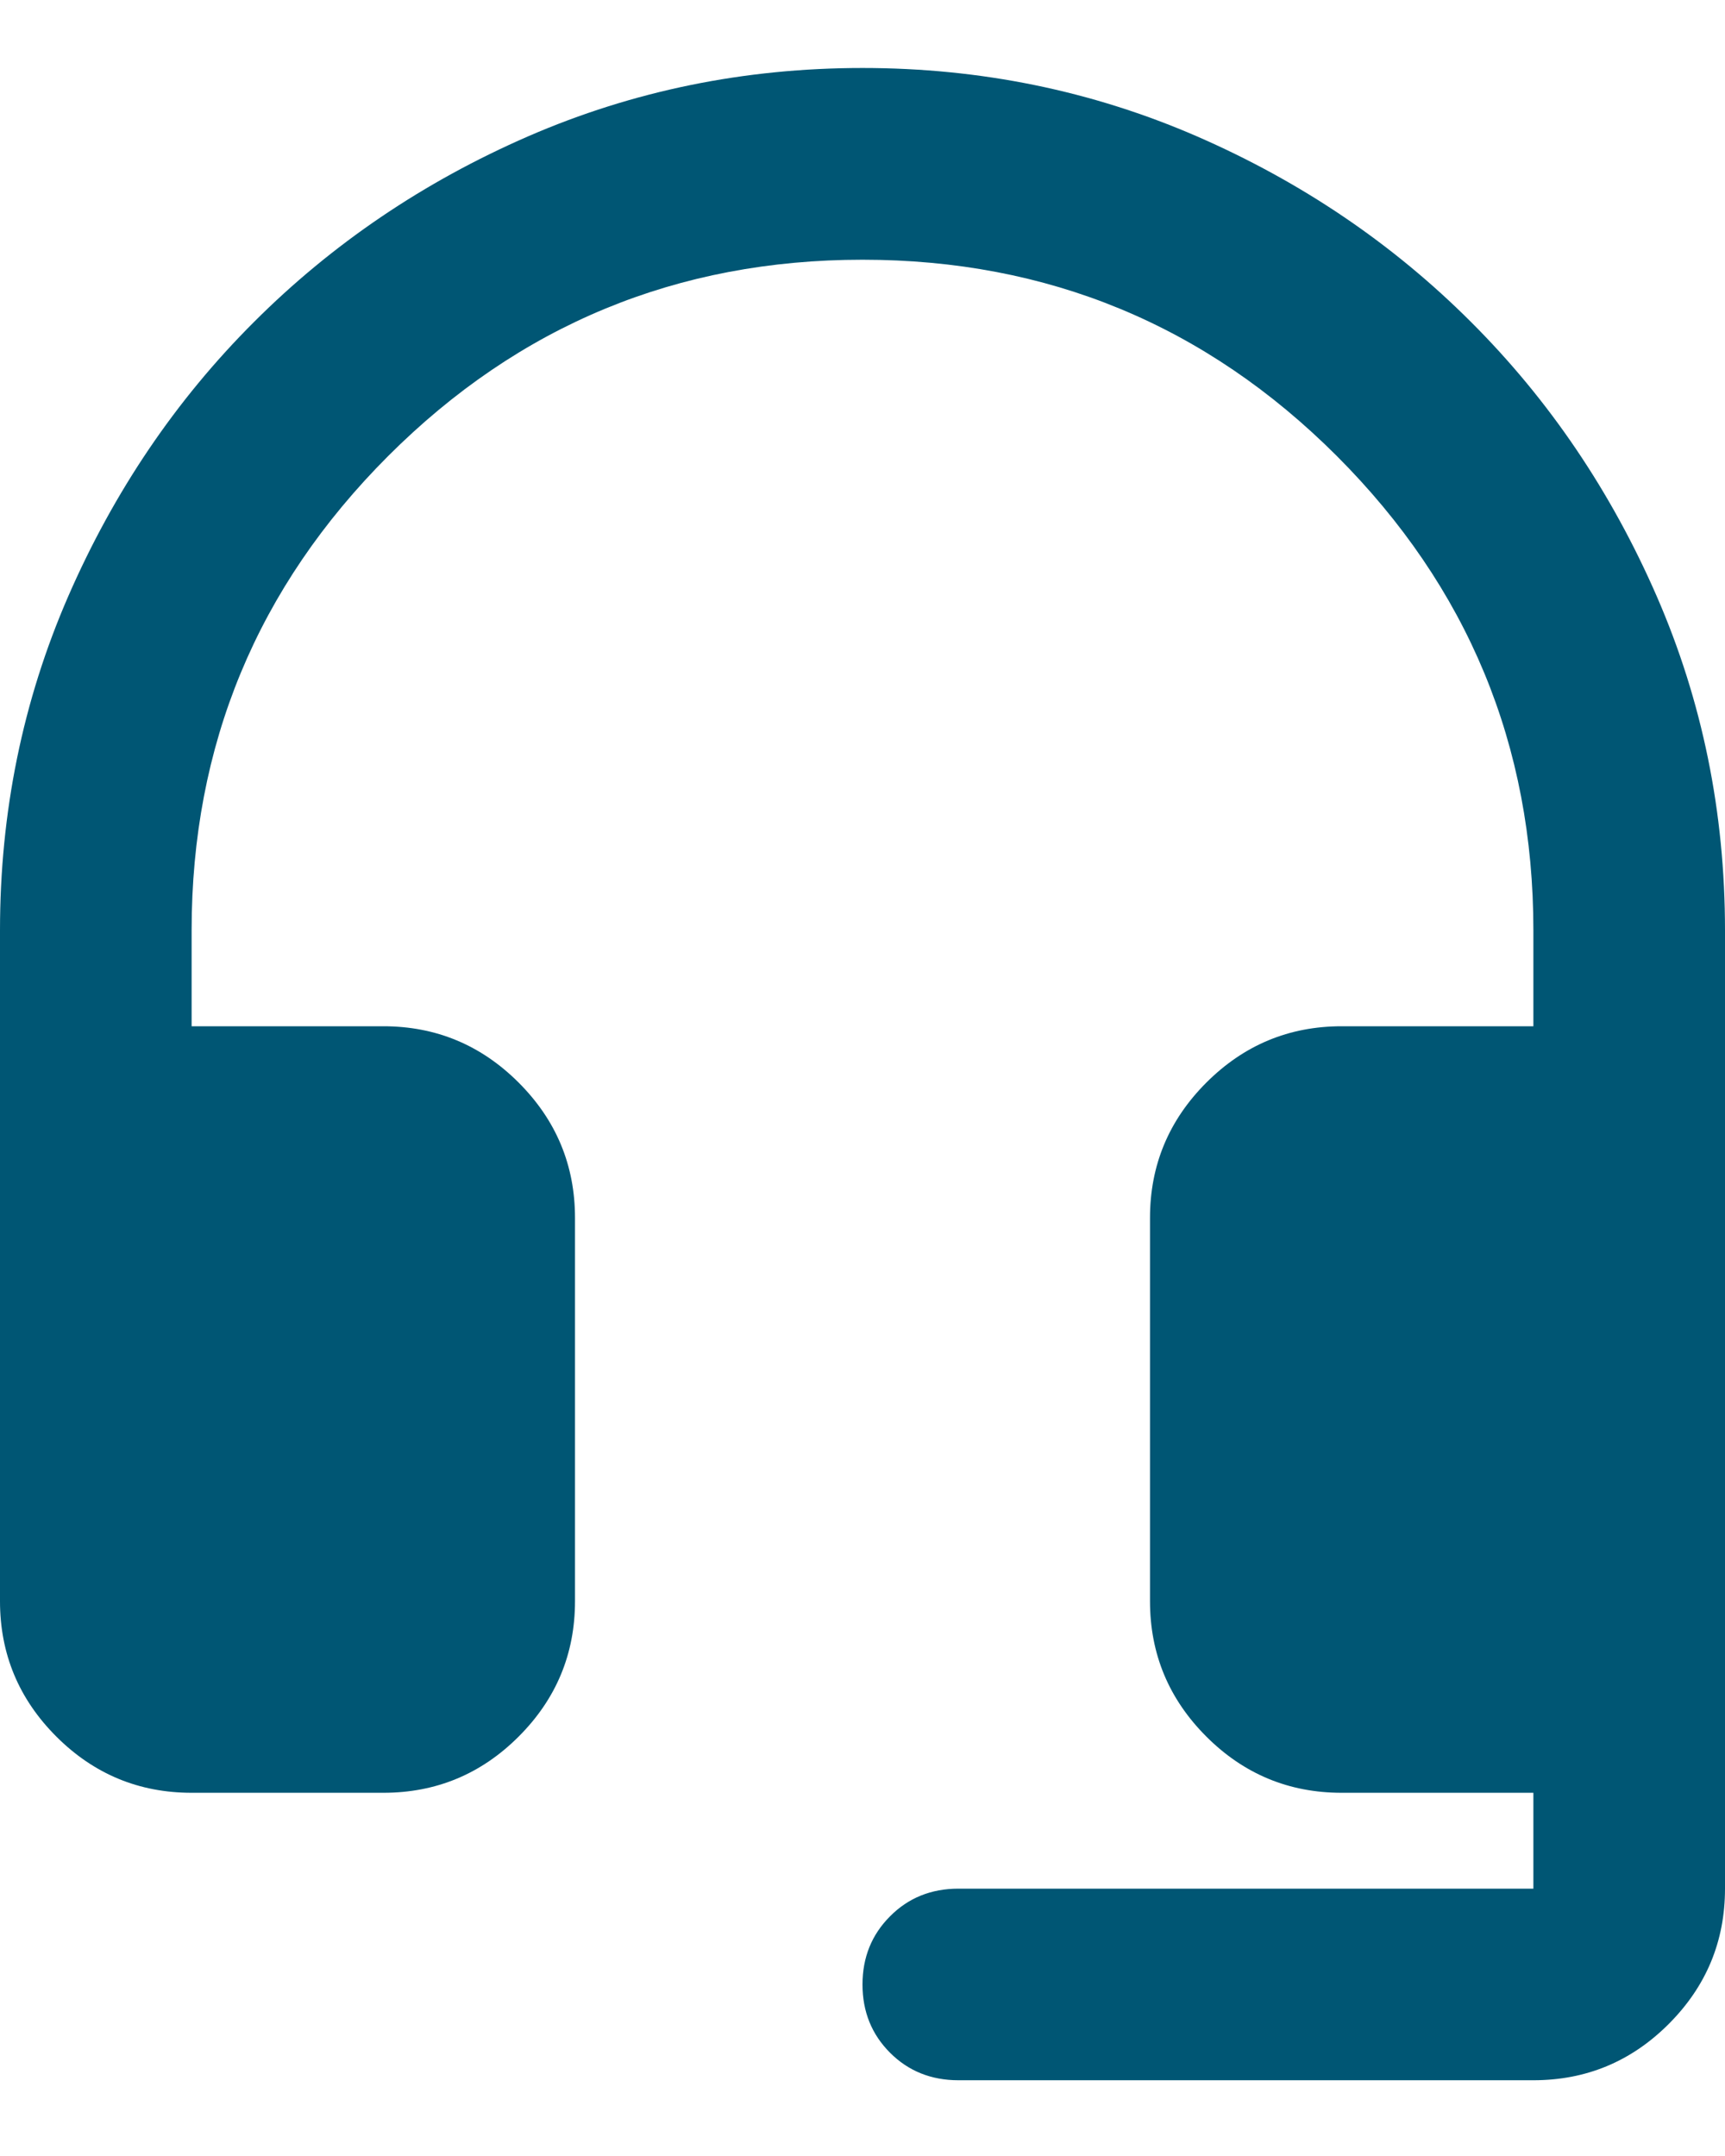 <svg width="12" height="15" viewBox="0 0 12 15" fill="none" xmlns="http://www.w3.org/2000/svg">
<path d="M1.333 12.473C0.967 12.473 0.653 12.343 0.392 12.082C0.131 11.821 0 11.507 0 11.14V6.473C0 5.651 0.158 4.876 0.475 4.148C0.792 3.421 1.222 2.784 1.767 2.24C2.311 1.696 2.947 1.265 3.675 0.948C4.403 0.632 5.178 0.473 6 0.473C6.822 0.473 7.597 0.632 8.325 0.948C9.053 1.265 9.689 1.696 10.233 2.24C10.778 2.784 11.208 3.421 11.525 4.148C11.842 4.876 12 5.651 12 6.473V13.14C12 13.507 11.869 13.821 11.608 14.082C11.347 14.343 11.033 14.473 10.667 14.473H6.667C6.478 14.473 6.319 14.409 6.192 14.282C6.064 14.154 6 13.996 6 13.807C6 13.618 6.064 13.46 6.192 13.332C6.319 13.204 6.478 13.14 6.667 13.14H10.667V12.473H9.333C8.967 12.473 8.653 12.343 8.392 12.082C8.131 11.821 8 11.507 8 11.14V8.473C8 8.107 8.131 7.793 8.392 7.532C8.653 7.271 8.967 7.14 9.333 7.14H10.667V6.473C10.667 5.184 10.211 4.085 9.3 3.173C8.389 2.262 7.289 1.807 6 1.807C4.711 1.807 3.611 2.262 2.7 3.173C1.789 4.085 1.333 5.184 1.333 6.473V7.14H2.667C3.033 7.14 3.347 7.271 3.608 7.532C3.869 7.793 4 8.107 4 8.473V11.14C4 11.507 3.869 11.821 3.608 12.082C3.347 12.343 3.033 12.473 2.667 12.473H1.333Z" fill="#005674"/>
</svg>
